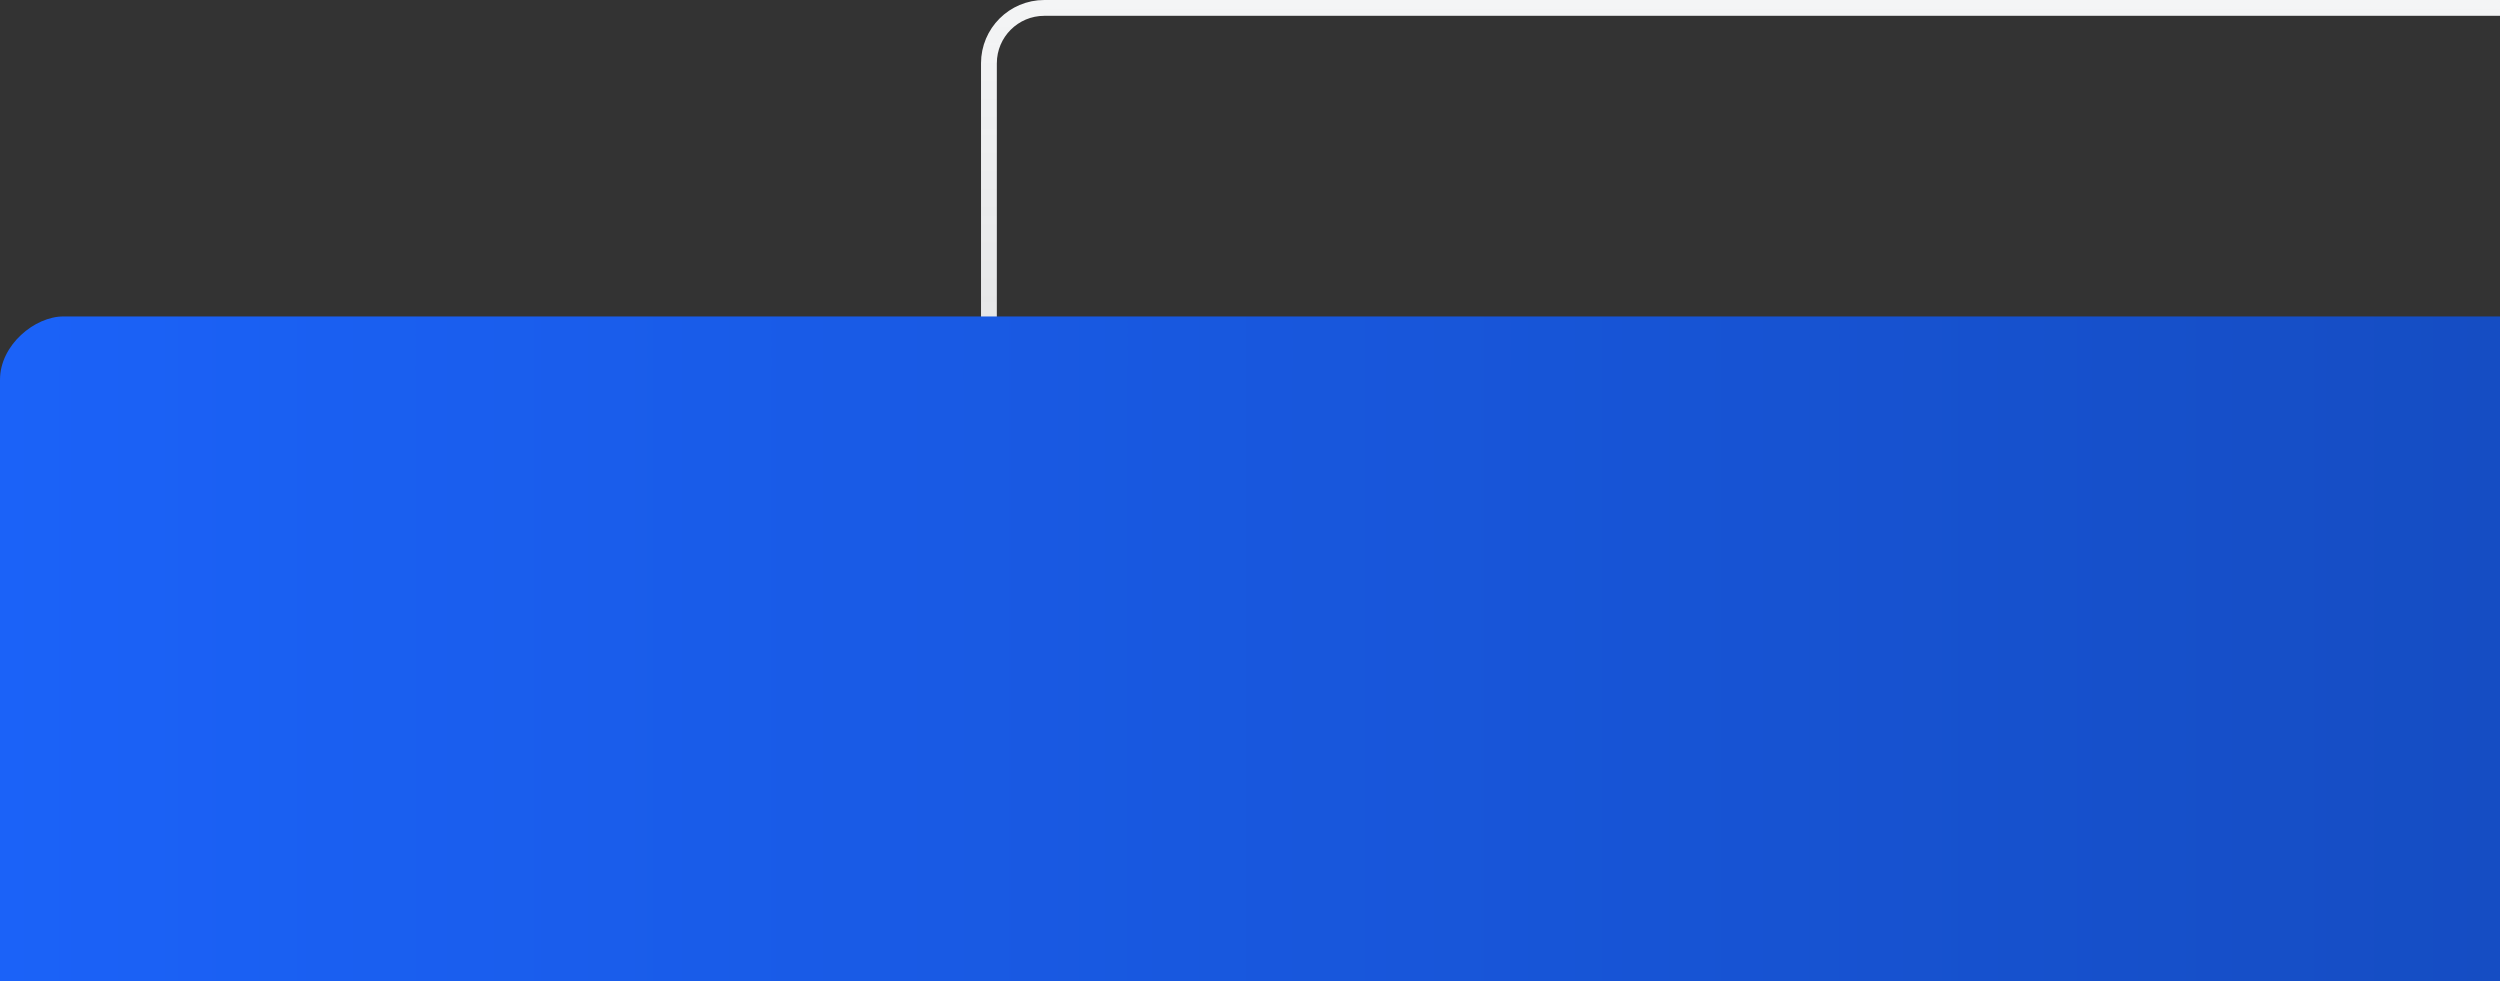 <svg width="158" height="62" viewBox="0 0 158 62" fill="none" xmlns="http://www.w3.org/2000/svg">
<rect x="0" y="0" width="158" height="62" fill="#333333" stroke="none"/>
<rect x="62.5" y="0.5" width="237" height="277" rx="3.5" stroke="url(#paint0_linear_1354_2114)"/>
<rect y="210" width="190" height="600" rx="4" transform="rotate(-90 0 210)" fill="url(#paint1_linear_1354_2114)"/>
<defs>
<linearGradient id="paint0_linear_1354_2114" x1="181" y1="0" x2="181" y2="278" gradientUnits="userSpaceOnUse">
<stop stop-color="#F4F5F6"/>
<stop offset="1" stop-color="#F4F5F6" stop-opacity="0"/>
</linearGradient>
<linearGradient id="paint1_linear_1354_2114" x1="95" y1="210" x2="95" y2="810" gradientUnits="userSpaceOnUse">
<stop stop-color="#1B62F8"/>
<stop offset="1" stop-color="#05122E"/>
</linearGradient>
</defs>
</svg>

